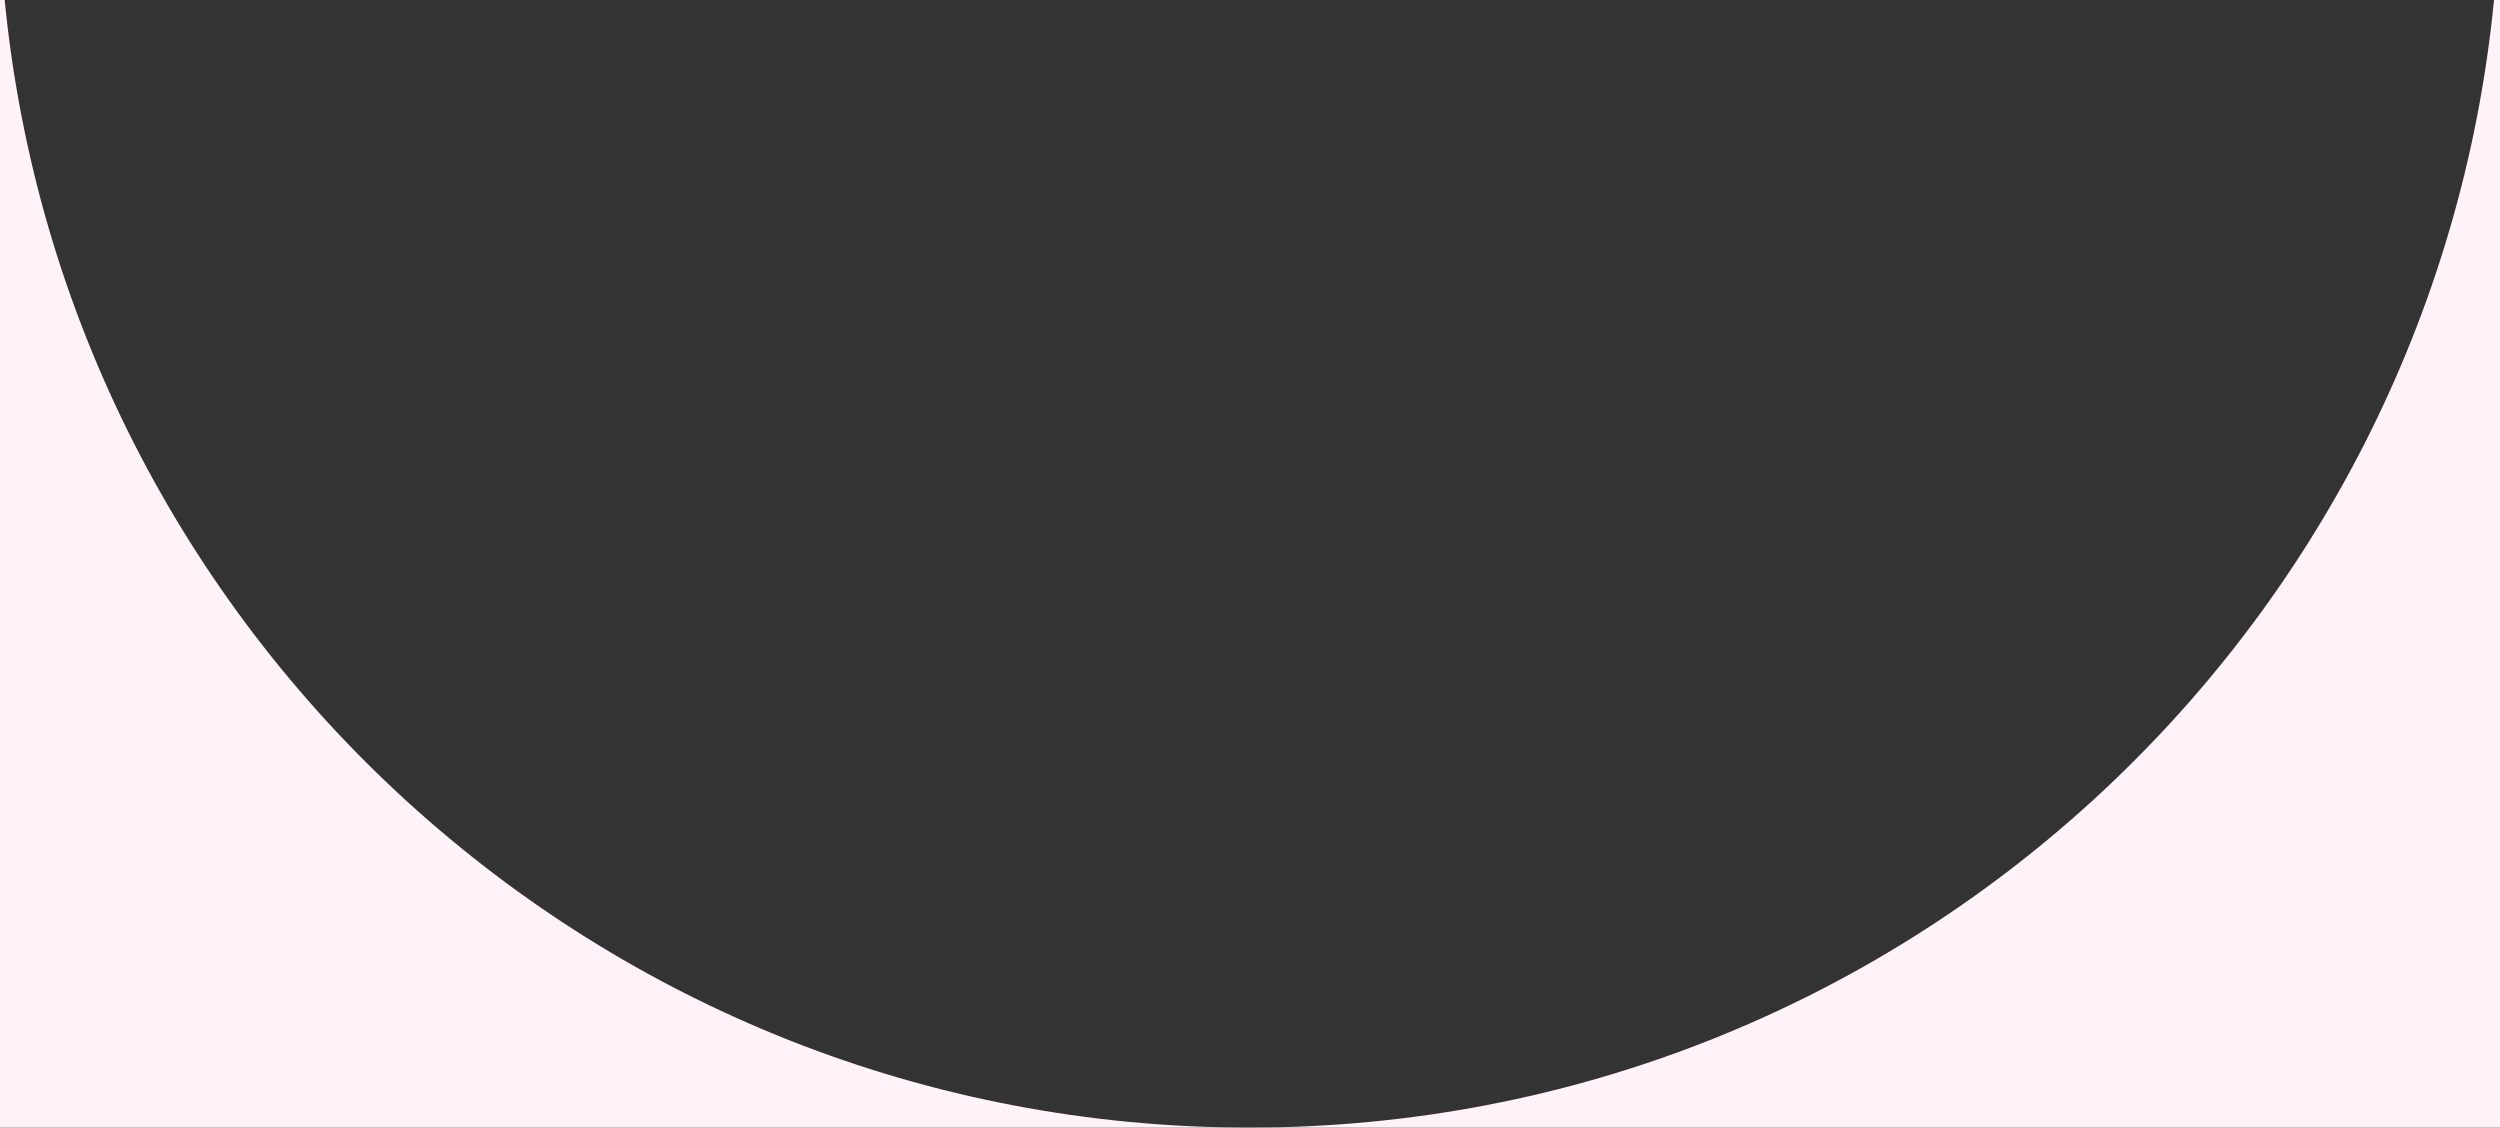 <?xml version="1.0" encoding="UTF-8"?> <svg xmlns="http://www.w3.org/2000/svg" width="1920" height="866" viewBox="0 0 1920 866" fill="none"><rect x="0" y="0" width="1920" height="866" fill="#333333" stroke="none"/><path fill-rule="evenodd" clip-rule="evenodd" d="M3.59 0H0V866H959.5H1920V0H1915.41C1867.94 486.115 1458.08 866 959.5 866C460.918 866 51.062 486.115 3.59 0Z" fill="#FFF3F9"></path></svg> 